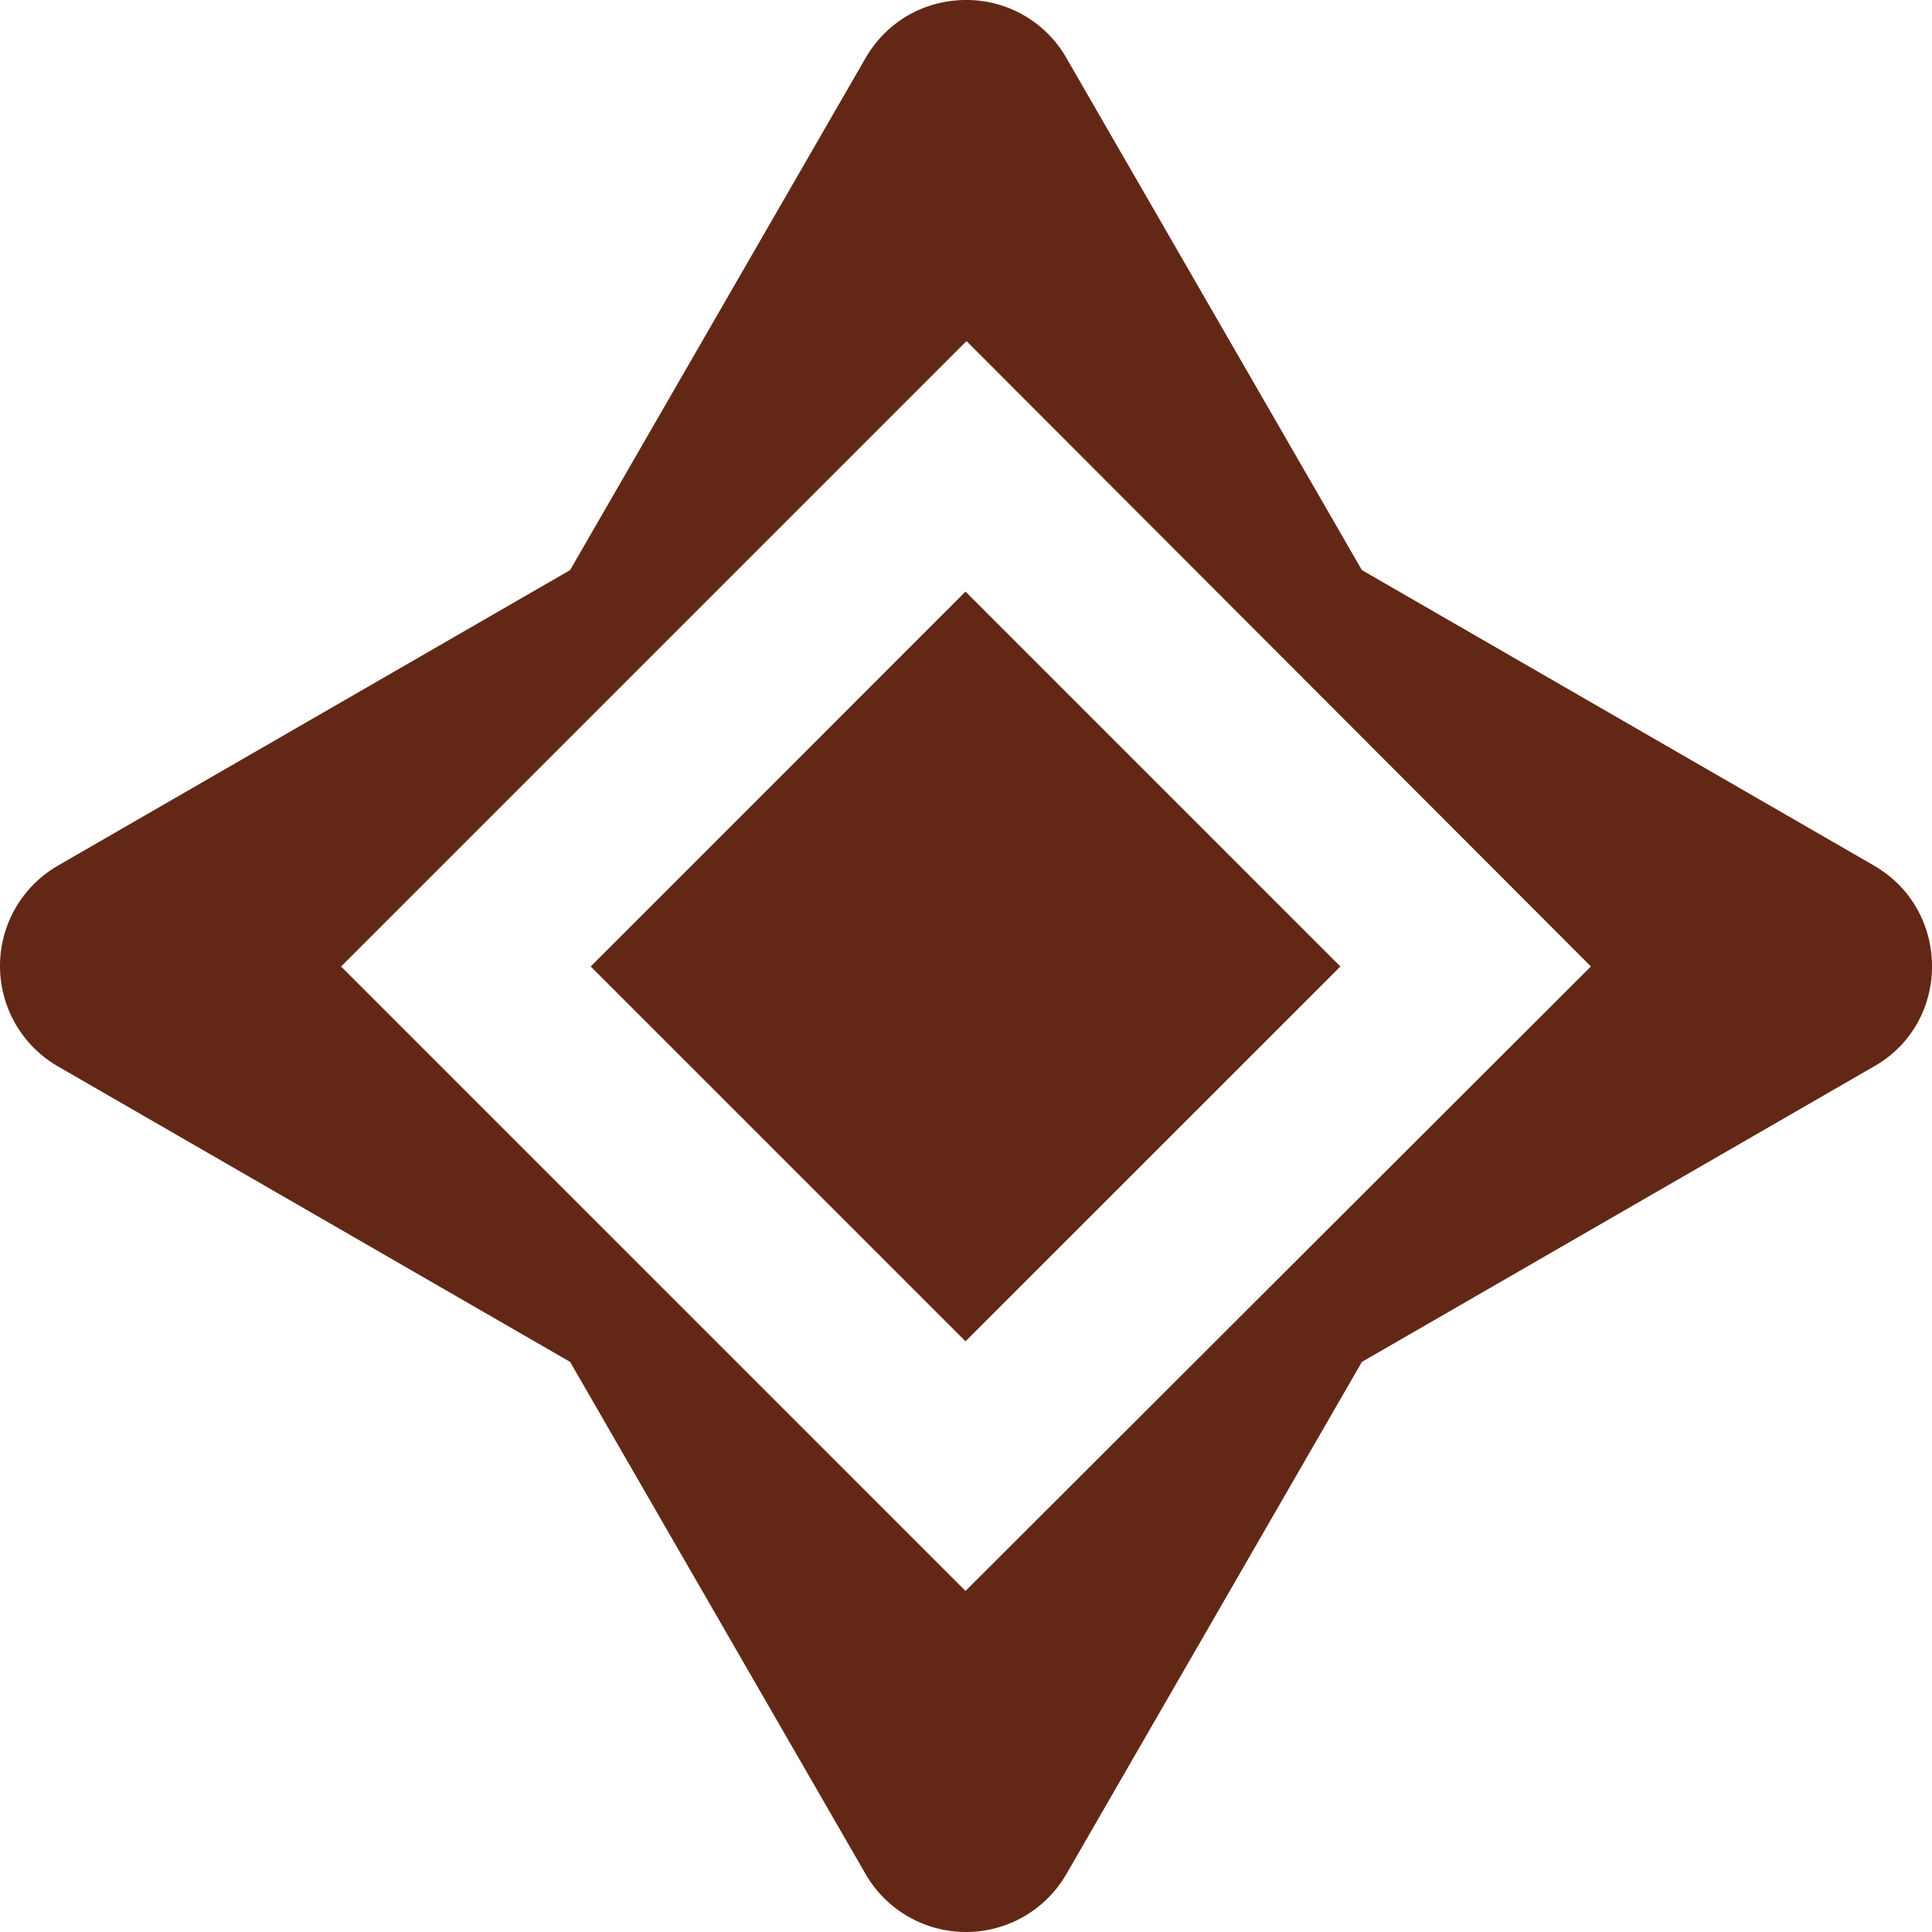 <svg role="img" width="32px" height="32px" viewBox="0 0 24 24" xmlns="http://www.w3.org/2000/svg"><title>OpenMined</title><path fill="#622815" d="M12 0c-.486 0-.972.242-1.25.725L7.082 7.082.725 10.75a1.44 1.44 0 000 2.5l6.357 3.668 3.668 6.357a1.44 1.44 0 002.5 0l3.668-6.357 6.357-3.668c.967-.544.967-1.945 0-2.5l-6.357-3.668L13.25.725A1.429 1.429 0 0012 0zm.006 4.237l7.757 7.769-7.769 7.757-7.757-7.757zm-.012 3.112l-4.656 4.657 4.656 4.656 4.657-4.656z"/></svg>